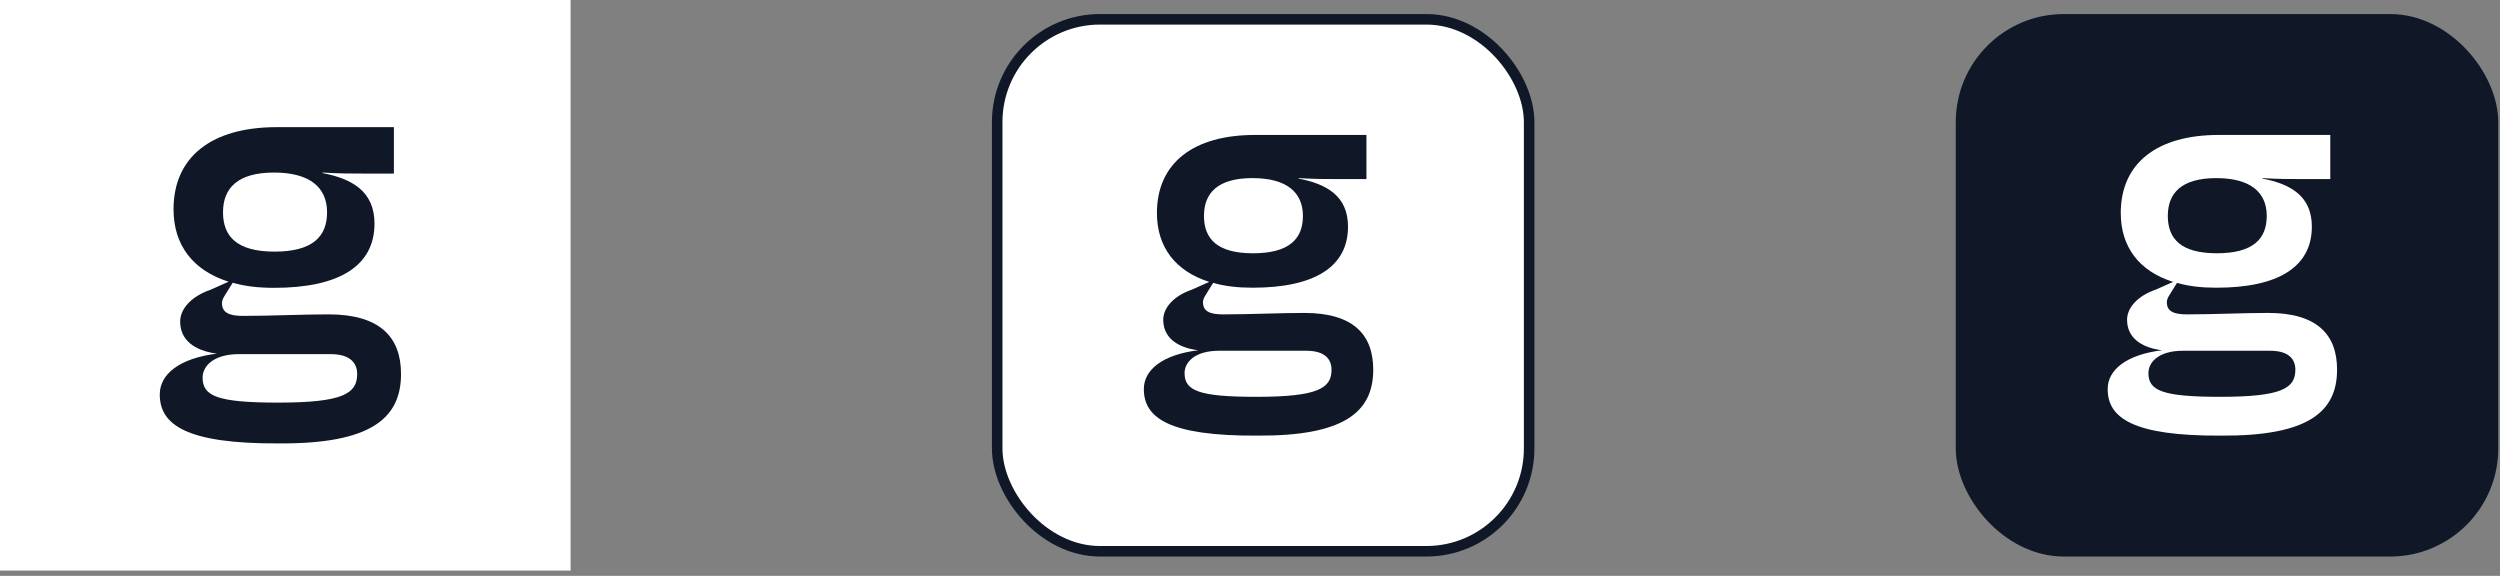 <svg width="356" height="82" viewBox="0 0 356 82" fill="none" xmlns="http://www.w3.org/2000/svg">
<rect x="0" y="0" width="356" height="82" fill="#808080" stroke="none"/>
<rect width="81.25" height="81.25" fill="white"/>
<rect x="2.266" y="2.266" width="76.718" height="76.718" rx="1.942" fill="white"/>
<path d="M39.021 24.572C44.105 24.572 46.575 26.678 46.575 30.237C46.575 33.724 44.468 35.83 39.093 35.83C33.718 35.83 31.757 33.651 31.757 30.237C31.757 26.824 33.791 24.572 39.021 24.572ZM39.602 57.331C30.885 57.331 28.852 56.386 28.852 53.772C28.852 52.101 30.45 50.43 34.009 50.43H47.083C49.916 50.43 50.86 51.738 50.86 53.263C50.86 56.023 48.899 57.331 39.602 57.331ZM39.747 63.142C52.676 63.214 57.107 59.655 57.107 53.263C57.107 47.961 54.056 44.765 46.793 44.765C43.016 44.765 38.657 44.983 34.59 44.983C32.556 44.983 31.612 44.474 31.612 43.167C31.612 42.586 31.975 42.15 32.411 41.423L33.137 40.261C34.88 40.77 36.842 40.988 39.021 40.988C48.318 40.988 53.33 37.864 53.33 31.835C53.33 27.259 50.134 25.444 45.921 24.645V24.572C48.318 24.717 49.989 24.717 51.659 24.717H56.09V18.107H39.384C30.159 18.107 24.711 22.32 24.711 29.802C24.711 34.886 27.471 38.518 32.556 40.116L29.941 41.278C27.181 42.222 25.655 44.038 25.655 45.782C25.655 48.324 27.544 49.922 30.885 50.358C25.583 51.011 22.75 53.263 22.75 56.169C22.75 60.454 26.454 63.214 39.747 63.142Z" fill="#101828"/>
<rect x="142" y="2.75" width="75.75" height="75.75" rx="14.638" fill="white"/>
<rect x="142" y="2.75" width="75.75" height="75.75" rx="14.638" stroke="#101828" stroke-width="1.5"/>
<path d="M178.352 25.362C183.187 25.362 185.535 27.365 185.535 30.749C185.535 34.064 183.532 36.066 178.421 36.066C173.311 36.066 171.446 33.995 171.446 30.749C171.446 27.503 173.38 25.362 178.352 25.362ZM178.905 56.508C170.618 56.508 168.684 55.611 168.684 53.124C168.684 51.536 170.203 49.948 173.587 49.948H186.018C188.712 49.948 189.609 51.191 189.609 52.641C189.609 55.265 187.745 56.508 178.905 56.508ZM179.043 62.033C191.336 62.102 195.549 58.718 195.549 52.641C195.549 47.599 192.648 44.561 185.742 44.561C182.151 44.561 178.007 44.768 174.14 44.768C172.206 44.768 171.308 44.285 171.308 43.041C171.308 42.489 171.654 42.075 172.068 41.384L172.758 40.279C174.416 40.763 176.281 40.97 178.352 40.97C187.192 40.97 191.957 38 191.957 32.268C191.957 27.917 188.919 26.191 184.913 25.431V25.362C187.192 25.5 188.781 25.5 190.369 25.5H194.582V19.216H178.698C169.927 19.216 164.747 23.221 164.747 30.334C164.747 35.169 167.372 38.622 172.206 40.141L169.72 41.246C167.096 42.144 165.645 43.87 165.645 45.528C165.645 47.945 167.441 49.464 170.618 49.879C165.576 50.5 162.883 52.641 162.883 55.403C162.883 59.478 166.405 62.102 179.043 62.033Z" fill="#101828"/>
<rect x="279.25" y="2.75" width="75.75" height="75.75" rx="14.638" fill="#101828"/>
<rect x="279.25" y="2.75" width="75.75" height="75.75" rx="14.638" stroke="#101828" stroke-width="1.5"/>
<path d="M315.602 25.362C320.437 25.362 322.785 27.365 322.785 30.749C322.785 34.064 320.782 36.066 315.671 36.066C310.561 36.066 308.696 33.995 308.696 30.749C308.696 27.503 310.63 25.362 315.602 25.362ZM316.155 56.508C307.868 56.508 305.934 55.611 305.934 53.124C305.934 51.536 307.453 49.948 310.837 49.948H323.268C325.962 49.948 326.859 51.191 326.859 52.641C326.859 55.265 324.995 56.508 316.155 56.508ZM316.293 62.033C328.586 62.102 332.799 58.718 332.799 52.641C332.799 47.599 329.898 44.561 322.992 44.561C319.401 44.561 315.257 44.768 311.39 44.768C309.456 44.768 308.558 44.285 308.558 43.041C308.558 42.489 308.904 42.075 309.318 41.384L310.008 40.279C311.666 40.763 313.531 40.97 315.602 40.97C324.442 40.97 329.207 38 329.207 32.268C329.207 27.917 326.169 26.191 322.163 25.431V25.362C324.442 25.5 326.031 25.5 327.619 25.5H331.832V19.216H315.948C307.177 19.216 301.997 23.221 301.997 30.334C301.997 35.169 304.622 38.622 309.456 40.141L306.97 41.246C304.346 42.144 302.895 43.87 302.895 45.528C302.895 47.945 304.691 49.464 307.868 49.879C302.826 50.5 300.133 52.641 300.133 55.403C300.133 59.478 303.655 62.102 316.293 62.033Z" fill="white"/>
</svg>

